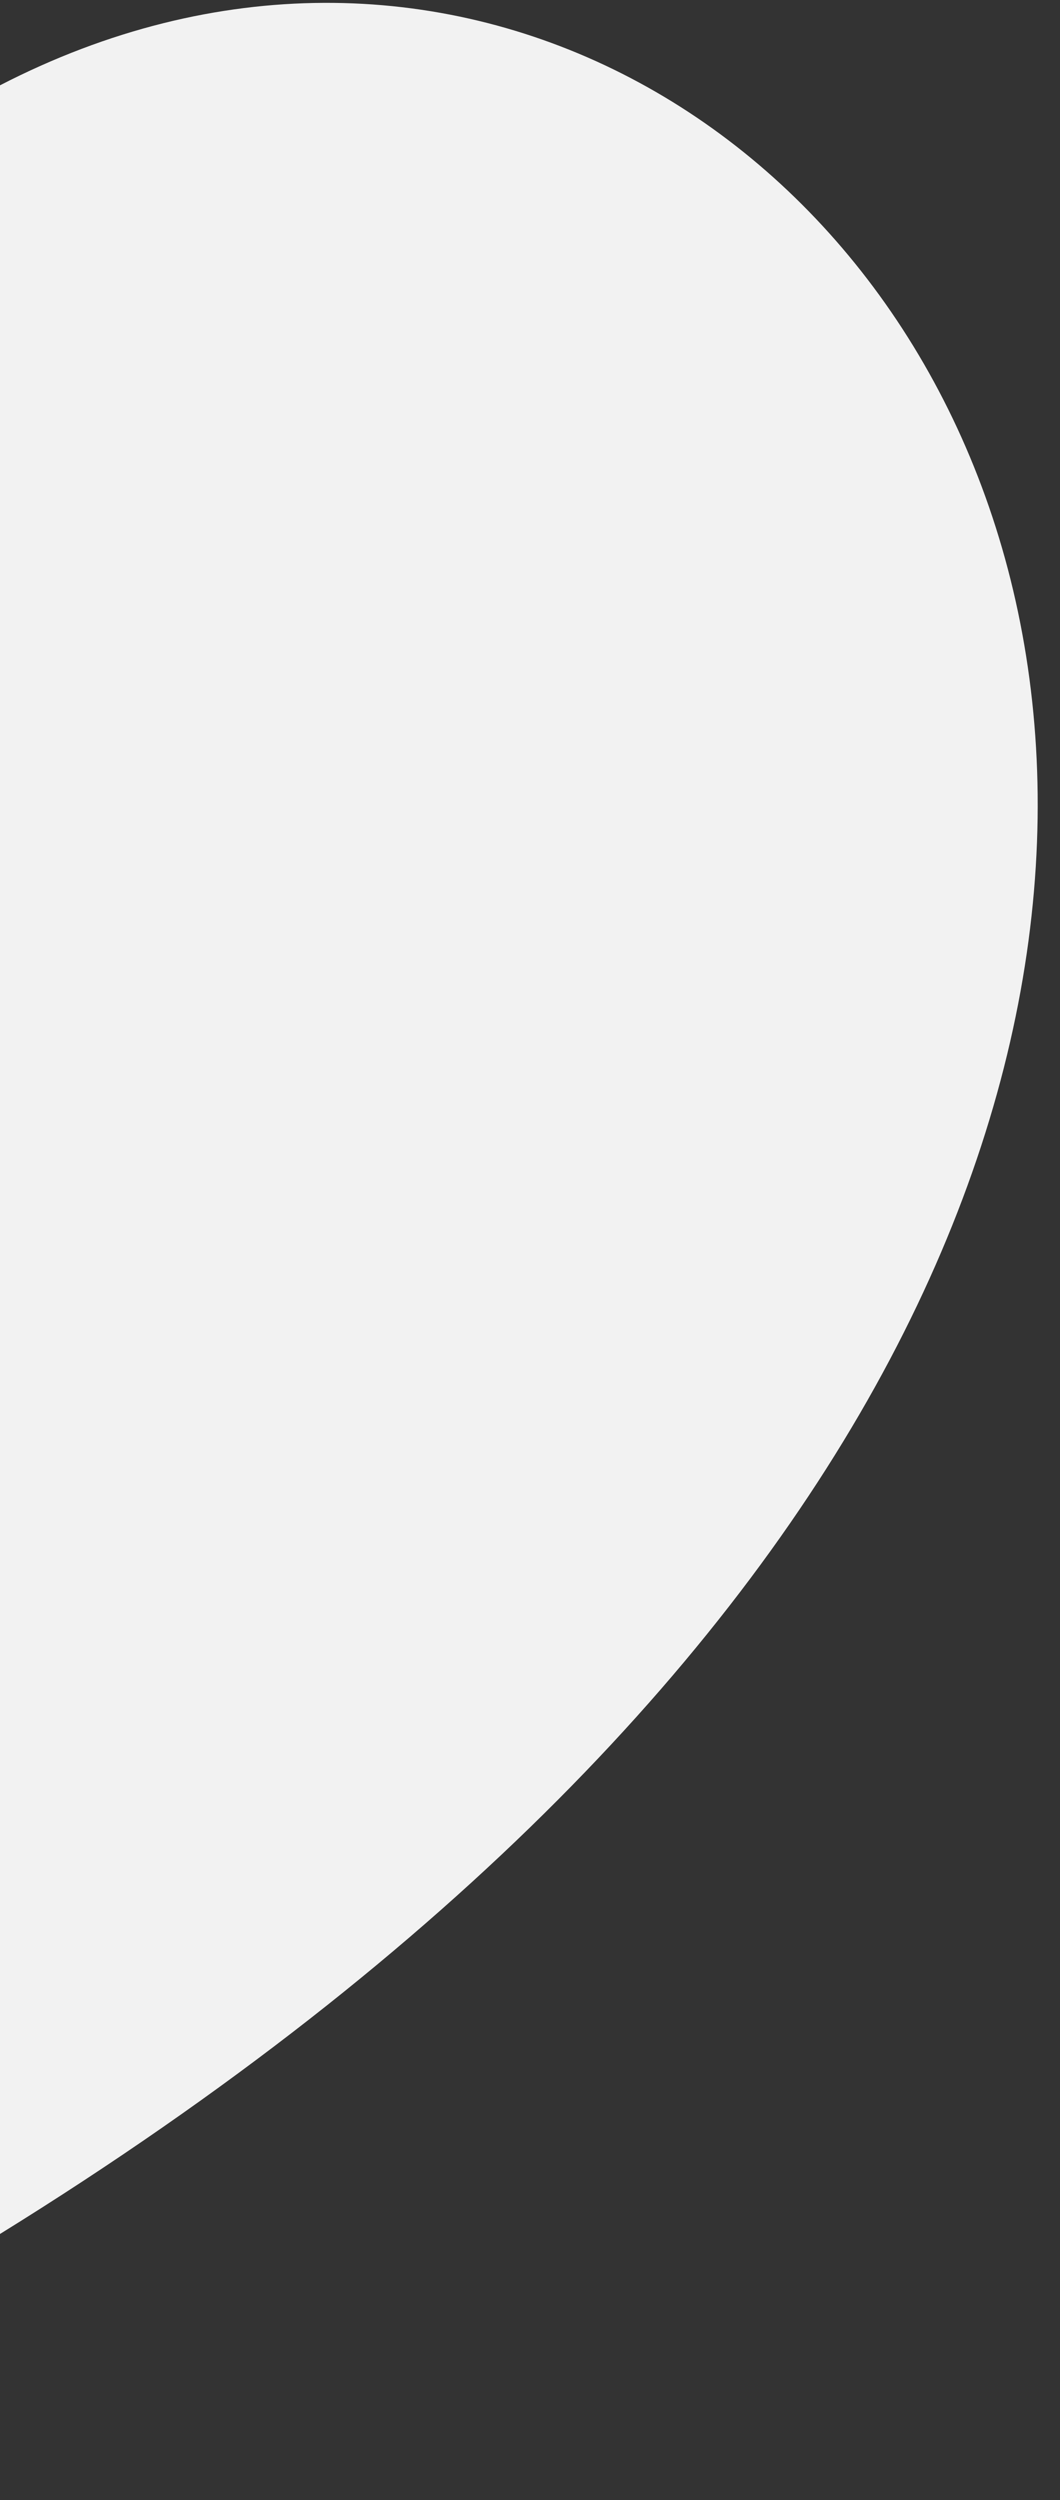 <svg width="304" height="717" xmlns="http://www.w3.org/2000/svg" fill="none">
 <rect width="100%" height="100%" fill="#333333" stroke="none"/>
 <g>
  <title>Layer 1</title>
  <path fill-rule="evenodd" clip-rule="evenodd" d="m0,24.469c248.94,-128.422 521.852,292.991 0,616.195c-521.851,323.203 -248.94,-487.773 0,-616.195z" fill="#f2f2f2" id="svg_1"/>
 </g>

</svg>